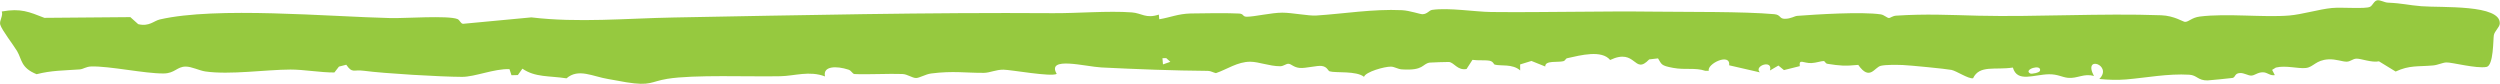 <svg width="4996" height="168" viewBox="0 0 4996 168" fill="none" xmlns="http://www.w3.org/2000/svg">
<path d="M4750.64 0.605C4756.59 -0.396 4764.99 5.019 4772.02 5.304C4801.44 6.556 4812.34 10.31 4838.96 12.439C4878.82 15.633 4997.89 8.343 4995.55 47.228C4995.14 54.395 4985.17 62.219 4983.69 70.325C4982.22 78.433 4983.32 130.782 4969.17 133.725C4948.65 137.603 4899.43 124.18 4888.49 124.775C4881.01 125.185 4871.8 129.944 4862.23 130.789C4831.38 133.512 4815.24 130.032 4787.45 142.959C4776.34 136.147 4765.22 129.335 4754.1 122.523C4739.6 125.681 4717.62 116.697 4708.81 117.192C4701.58 117.599 4697.34 122.986 4689.81 123.236C4681.36 123.547 4668.38 117.733 4653.01 118.608C4627.81 120.017 4623.33 134.07 4608.21 135.855C4592.53 137.702 4568.15 130.064 4548.14 135.009C4545.63 136.555 4543.12 138.101 4540.62 139.647C4542.41 143.143 4544.21 146.639 4546.01 150.135C4535.93 151.763 4531.6 144.598 4522.34 144.468C4511.45 144.311 4505.89 151.104 4498.56 151.073C4492.55 151.041 4484.41 145.594 4476.62 145.936C4465.27 146.405 4467.75 154.27 4461.65 155.741C4459.21 156.313 4414.15 160.653 4411.6 160.715C4392.27 161.025 4390.59 150.261 4375.17 149.32C4332.41 146.752 4288.51 155.451 4248.96 158.738C4231.3 160.209 4212.87 159.583 4195.26 157.861C4223 130.312 4161.61 108.871 4184.57 151.98C4164.97 145.847 4151.08 157.485 4132.51 155.517C4120.49 154.233 4112.18 148.256 4095.02 148.412C4064.58 148.728 4031.29 165.719 4022.53 135.009C3986.8 140.423 3955.85 129.283 3942.97 156.394C3933.76 158.05 3910.14 141.901 3899.81 139.708C3890.03 137.641 3815.04 130.35 3802.77 129.943C3790.51 129.536 3769.03 129.093 3758.7 131.472C3745.72 134.415 3736.64 162.531 3713.53 129.658C3686.66 132.318 3677.09 131.377 3652.1 127.558C3647.57 126.867 3647.06 121.987 3644.42 121.982C3638.97 121.982 3629.71 125.589 3619.99 126.029C3604 126.749 3594.88 116.48 3596.66 132.165C3586.12 134.795 3575.58 137.425 3565.05 140.054C3561.35 137.027 3557.65 134 3553.96 130.972C3548.32 134.272 3542.69 137.571 3537.05 140.87C3543.67 118.172 3504.02 131.566 3516.89 144.59C3496.46 139.895 3476.03 135.199 3455.61 130.504C3458.46 104.707 3410.75 127.527 3414.77 141.553C3412.43 141.532 3410.09 141.512 3407.76 141.492C3387.29 134.635 3368.5 140.243 3343.55 135.641C3318.61 131.039 3320.95 128.527 3313.37 116.662C3307.5 117.341 3301.63 118.021 3295.76 118.7C3264.96 151.229 3270.41 94.91 3217.67 119.862C3200.82 99.418 3159.28 110.157 3131.74 116.356C3128.54 117.076 3128.48 121.044 3124.22 122.268C3113.78 125.21 3087.16 120.109 3088.07 132.909C3078.85 129.206 3069.63 125.502 3060.42 121.799C3052.88 124.126 3045.35 126.454 3037.81 128.781C3037.85 132.777 3037.89 136.772 3037.93 140.768C3022.76 127.15 2998.92 132.383 2987.16 129.128C2984.82 128.468 2984.32 122.956 2977.04 121.452C2968.54 119.668 2952.7 121.299 2942.57 119.577C2938.63 125.682 2934.7 131.788 2930.76 137.893C2912.64 141.205 2906.27 125.09 2895.64 123.837C2893.72 123.62 2858.78 124.778 2856.89 125.122C2841.48 127.849 2845.85 141.578 2801.27 138.638C2793.33 138.105 2786.91 133.355 2779.74 133.164C2767.06 132.82 2728.87 143.594 2725.86 153.55C2710.49 141.089 2669.36 146.183 2657.24 142.582C2653.58 141.475 2652.76 133.538 2641.52 131.849C2632.41 130.472 2608.94 136.827 2597.38 135.763C2585.12 134.605 2580.74 127.937 2575.24 127.466C2570.05 127.028 2565.26 132.41 2558.19 132.379C2536.1 132.191 2516.09 123.528 2498.64 123.369C2473.39 123.118 2451.08 139.054 2429.96 146.129C2424.71 145.096 2419.56 141.676 2414.06 141.644C2346.06 141.143 2269.34 138.207 2201.13 134.795C2169.46 133.227 2090.72 111.597 2111.73 147.689C2100.73 154.01 2020.72 139.458 2005.5 139.239C1990.28 139.022 1978.22 145.494 1966.26 145.589C1930.17 145.871 1904.75 141.207 1860.82 146.843C1849.47 148.316 1837.32 155.983 1830.6 155.894C1822.5 155.769 1813.79 148.354 1803.31 147.882C1778.32 146.818 1731.74 149.257 1707.76 147.974C1703.38 147.724 1701.84 141.213 1695.58 139.178C1671.2 131.226 1643.87 131.916 1648.7 152.704C1617.45 140.902 1588.54 151.667 1559.58 152.327C1498.34 153.673 1386.79 148.821 1333.44 157.556C1299.8 163.066 1300.66 172.389 1251.13 164.344C1240.14 162.56 1229.19 160.153 1215.86 158.024C1184.6 153.015 1155.93 135.791 1132.11 156.546C1097.39 151.164 1069.75 154.981 1043.99 137.231C1040.95 141.488 1037.92 145.745 1034.88 150.003C1030.62 150.108 1026.37 150.213 1022.11 150.319C1020.79 146.258 1019.46 142.198 1018.13 138.138C987.642 137.045 948.961 153.733 923.153 153.611C879.883 153.423 768.437 146.94 727.407 141.461C705.624 138.551 704.452 147.247 691.981 129.372C687.109 130.616 682.237 131.859 677.365 133.103C674.316 137.017 671.267 140.931 668.218 144.845C640.271 145.002 607.125 138.922 580.501 138.984C531.989 139.109 459.14 149.882 410.424 142.806C398.208 141.022 382.939 132.95 370.977 133.042C353.567 133.167 349.336 146.562 327.243 146.812C289.165 147.219 218.253 131.658 182.262 132.848C171.573 133.193 166.585 138.177 159.204 138.709C128.254 140.994 102.843 140.588 73.165 148.29C41.298 135.454 44.051 118.886 34.176 102.167C26.691 89.549 3.742 60.307 0.484 49.256C-1.804 41.492 6.74 31.505 3.533 22.958C41.712 16.133 57.752 23.647 88.753 35.669C146.005 35.19 203.256 34.711 260.508 34.232C265.716 38.897 270.925 43.562 276.134 48.227C276.134 48.237 276.134 48.247 276.134 48.257C298.12 53.641 307.439 41.627 319.296 38.9C432.816 12.789 656.248 33.225 781.222 36.168C808.153 36.794 895.756 30.508 914.235 38.085C919.019 40.058 920.35 47.251 925.44 47.564C970.915 43.286 1016.39 39.009 1061.86 34.731C1155.38 45.908 1252.05 36.677 1346.28 34.955C1601.21 30.291 1853.6 24.62 2104.36 26.342C2152.82 26.687 2214.32 21.297 2261.76 24.773C2281.57 26.213 2289.82 37.765 2315.83 29.156C2316.1 32.268 2316.37 35.38 2316.65 38.492C2339.35 34.735 2353.85 27.654 2379.3 26.934C2400.74 26.339 2457.44 25.877 2476.38 27.066C2486.2 27.661 2482.54 33.476 2491.7 33.447C2507.38 33.353 2540.88 25.313 2562.51 25.313C2582.11 25.313 2615.15 32.012 2630.22 31.041C2684.48 27.597 2743.59 17.667 2801.42 20.329C2817.4 21.081 2837.94 28.622 2842.94 28.412C2852.72 27.973 2855.63 20.648 2862.19 19.707C2895.53 14.948 2947.51 23.653 2980.19 23.998C3086.68 25.125 3199.5 21.928 3305.54 23.274C3372.53 24.119 3483.85 22.831 3545.7 28.34C3559.04 29.53 3555.49 37.555 3566.68 37.555C3579.1 37.553 3585.83 32.132 3591.63 31.694C3631.8 28.625 3720.47 23.146 3758.39 28.687C3765.61 29.751 3770.86 36.038 3775.18 36.015C3777.37 36.015 3782.32 31.725 3789.19 31.286C3849.87 27.404 3894.11 29.906 3953.57 31.378C4067.44 34.164 4199.38 26.181 4319.01 30.501C4345.07 31.44 4362.95 43.877 4366.61 43.752C4374.66 43.501 4379.8 35.136 4396.09 33.07C4450.25 26.278 4523.19 35.204 4574.71 31.011C4600.16 28.945 4635.13 18.326 4660.18 15.976C4680.18 14.098 4727.42 18.263 4736.29 13.601C4741.68 10.785 4744.18 1.738 4750.64 0.605ZM4076.75 141.43C4080.31 126.966 4042.86 138.987 4056.91 146.751C4060.07 148.499 4075.83 145.185 4076.75 141.43ZM2323.05 116.315C2323.39 120.447 2323.74 124.578 2324.08 128.71C2329 126.99 2333.91 125.271 2338.83 123.552C2336.07 121.068 2333.3 118.585 2330.54 116.101C2328.04 116.172 2325.55 116.244 2323.05 116.315Z" fill="#96C93F"/>
</svg>
